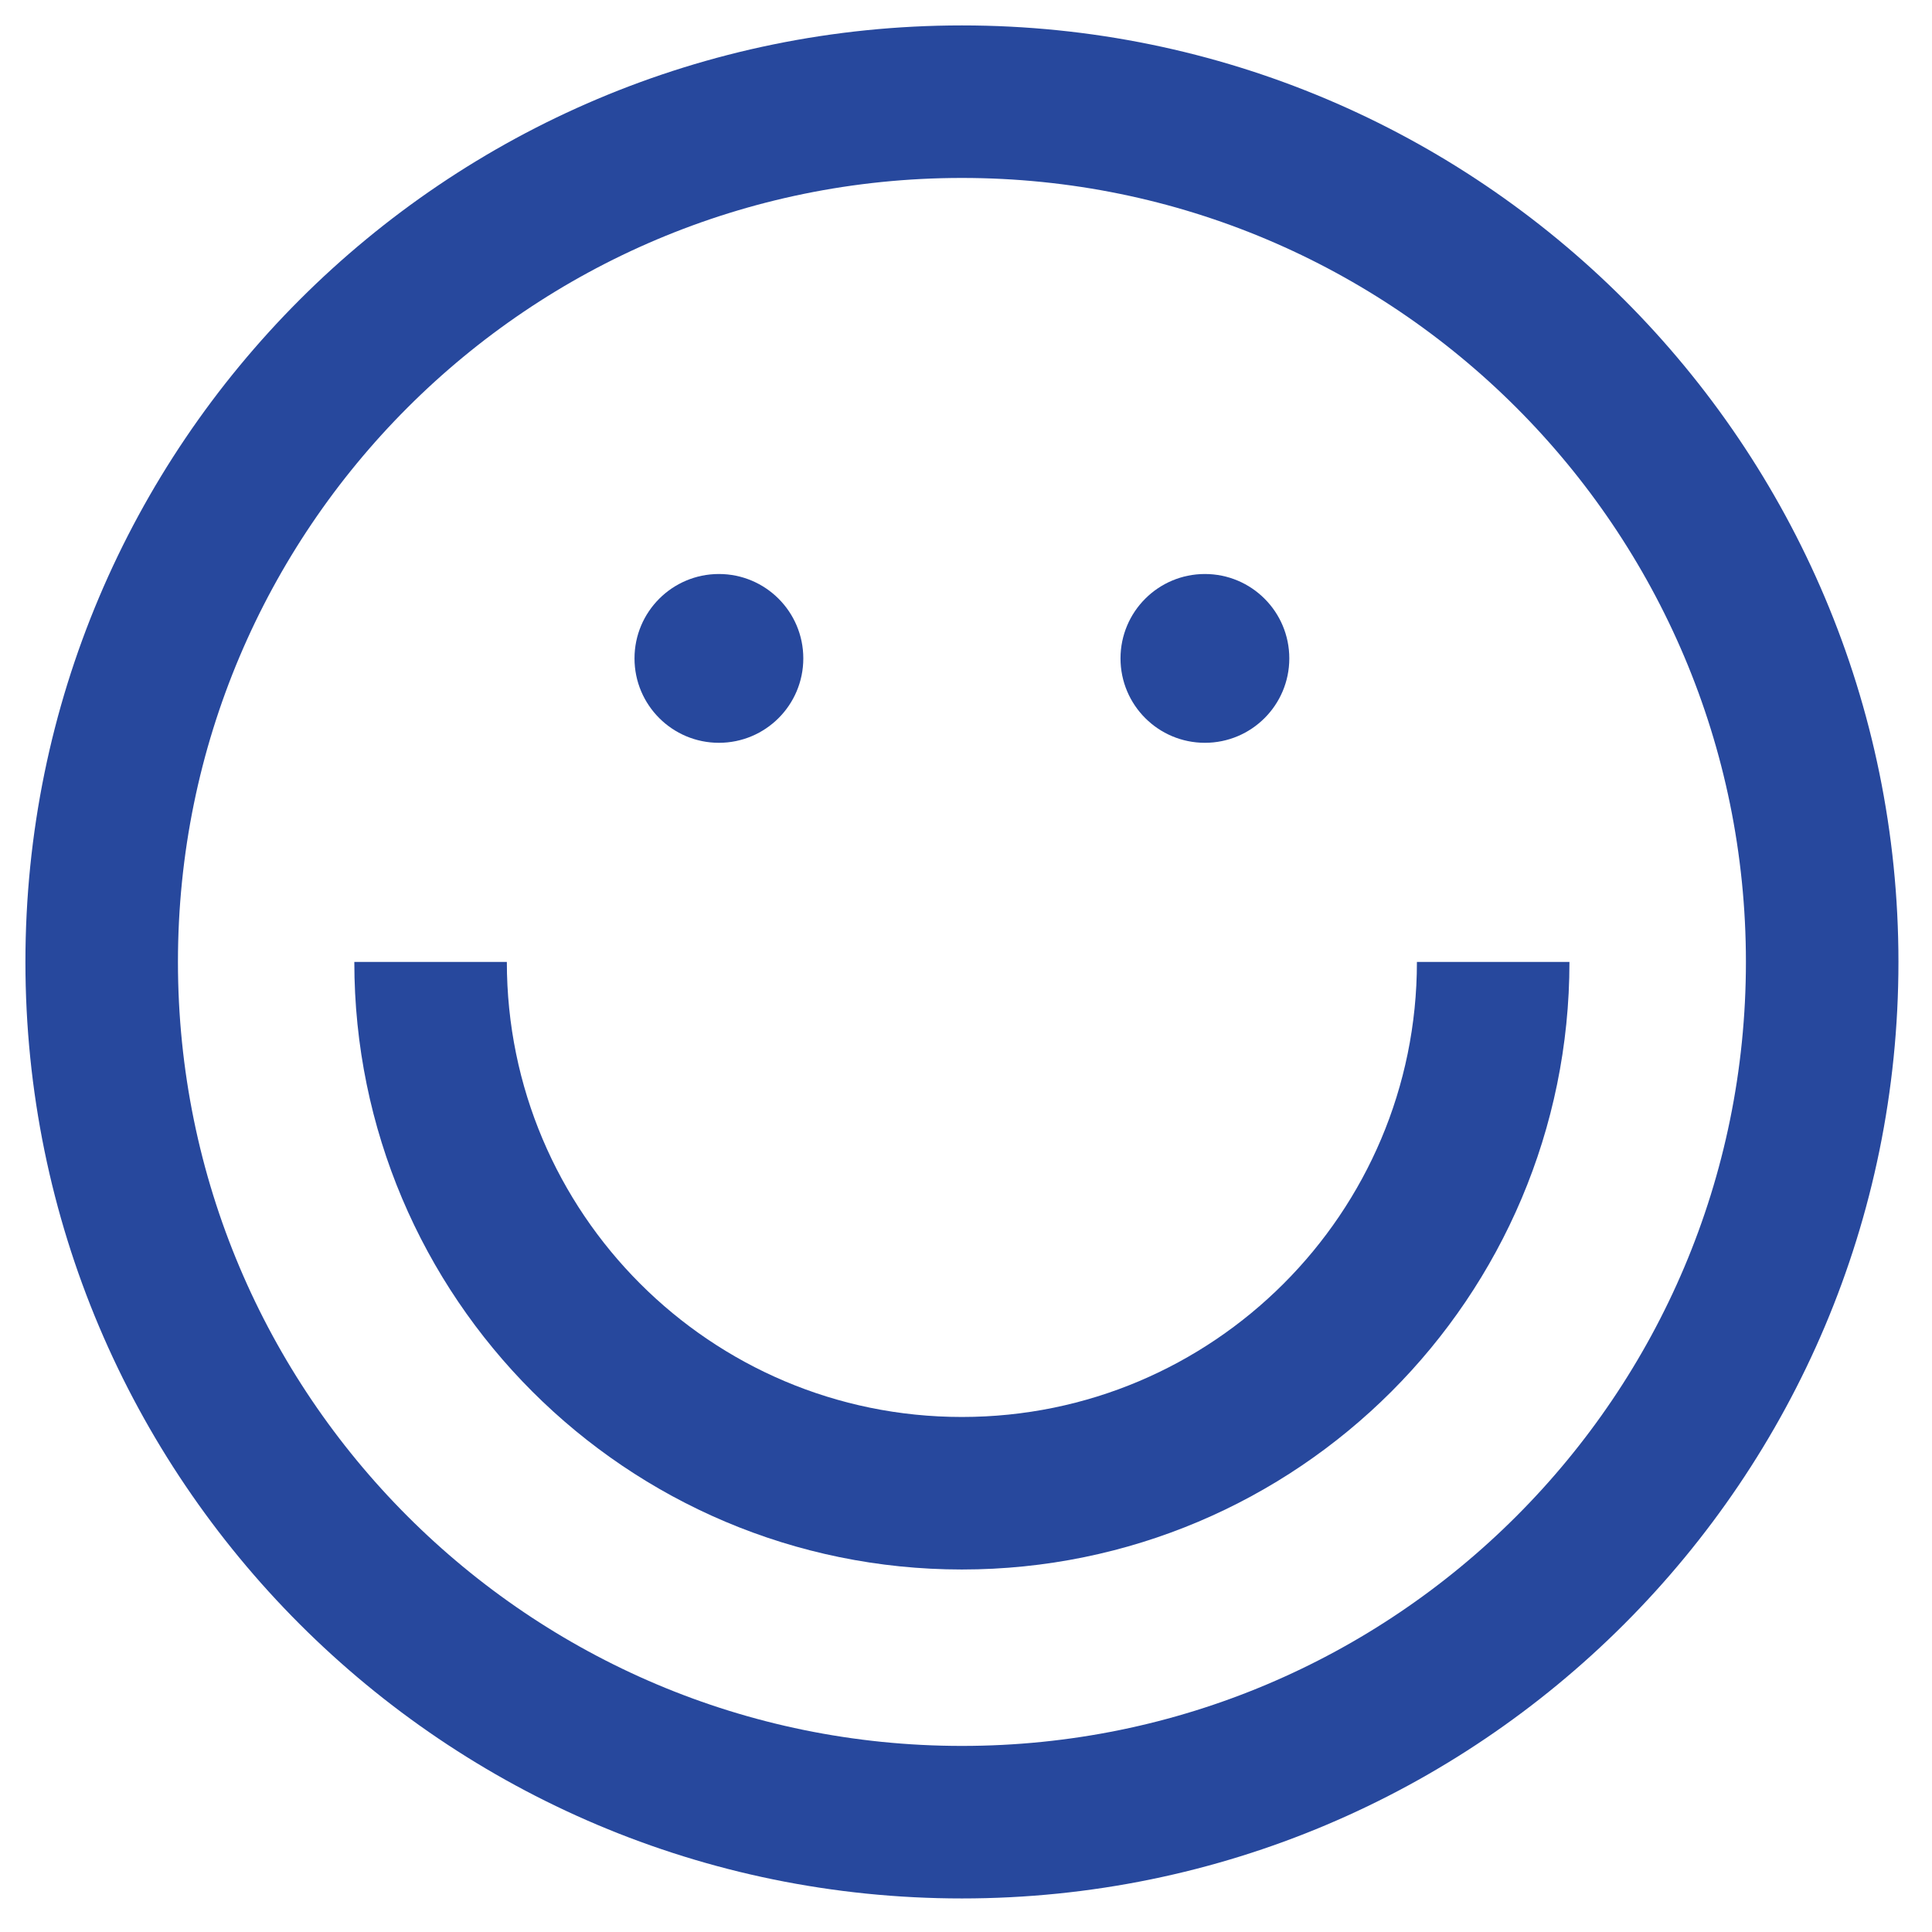 <svg width="38" height="38" viewBox="0 0 38 38" fill="none" xmlns="http://www.w3.org/2000/svg">
<path d="M18.92 35.84C28.265 35.84 35.84 28.265 35.84 18.92C35.84 9.575 28.265 2 18.92 2C9.575 2 2 9.575 2 18.92C2 28.265 9.575 35.84 18.92 35.84Z" stroke="#27489D" stroke-width="3" stroke-miterlimit="10"/>
<path d="M29.369 18.92C29.369 24.69 24.689 29.37 18.919 29.37C13.149 29.37 8.469 24.69 8.469 18.92" stroke="#27489D" stroke-width="3" stroke-miterlimit="10"/>
<path d="M14.14 14.61C15.057 14.61 15.8 13.867 15.8 12.95C15.8 12.033 15.057 11.29 14.14 11.29C13.224 11.29 12.48 12.033 12.48 12.95C12.48 13.867 13.224 14.61 14.14 14.61Z" fill="#27489D"/>
<path d="M23.699 14.61C24.616 14.61 25.359 13.867 25.359 12.95C25.359 12.033 24.616 11.29 23.699 11.29C22.782 11.29 22.039 12.033 22.039 12.95C22.039 13.867 22.782 14.61 23.699 14.61Z" fill="#27489D"/>
</svg>
